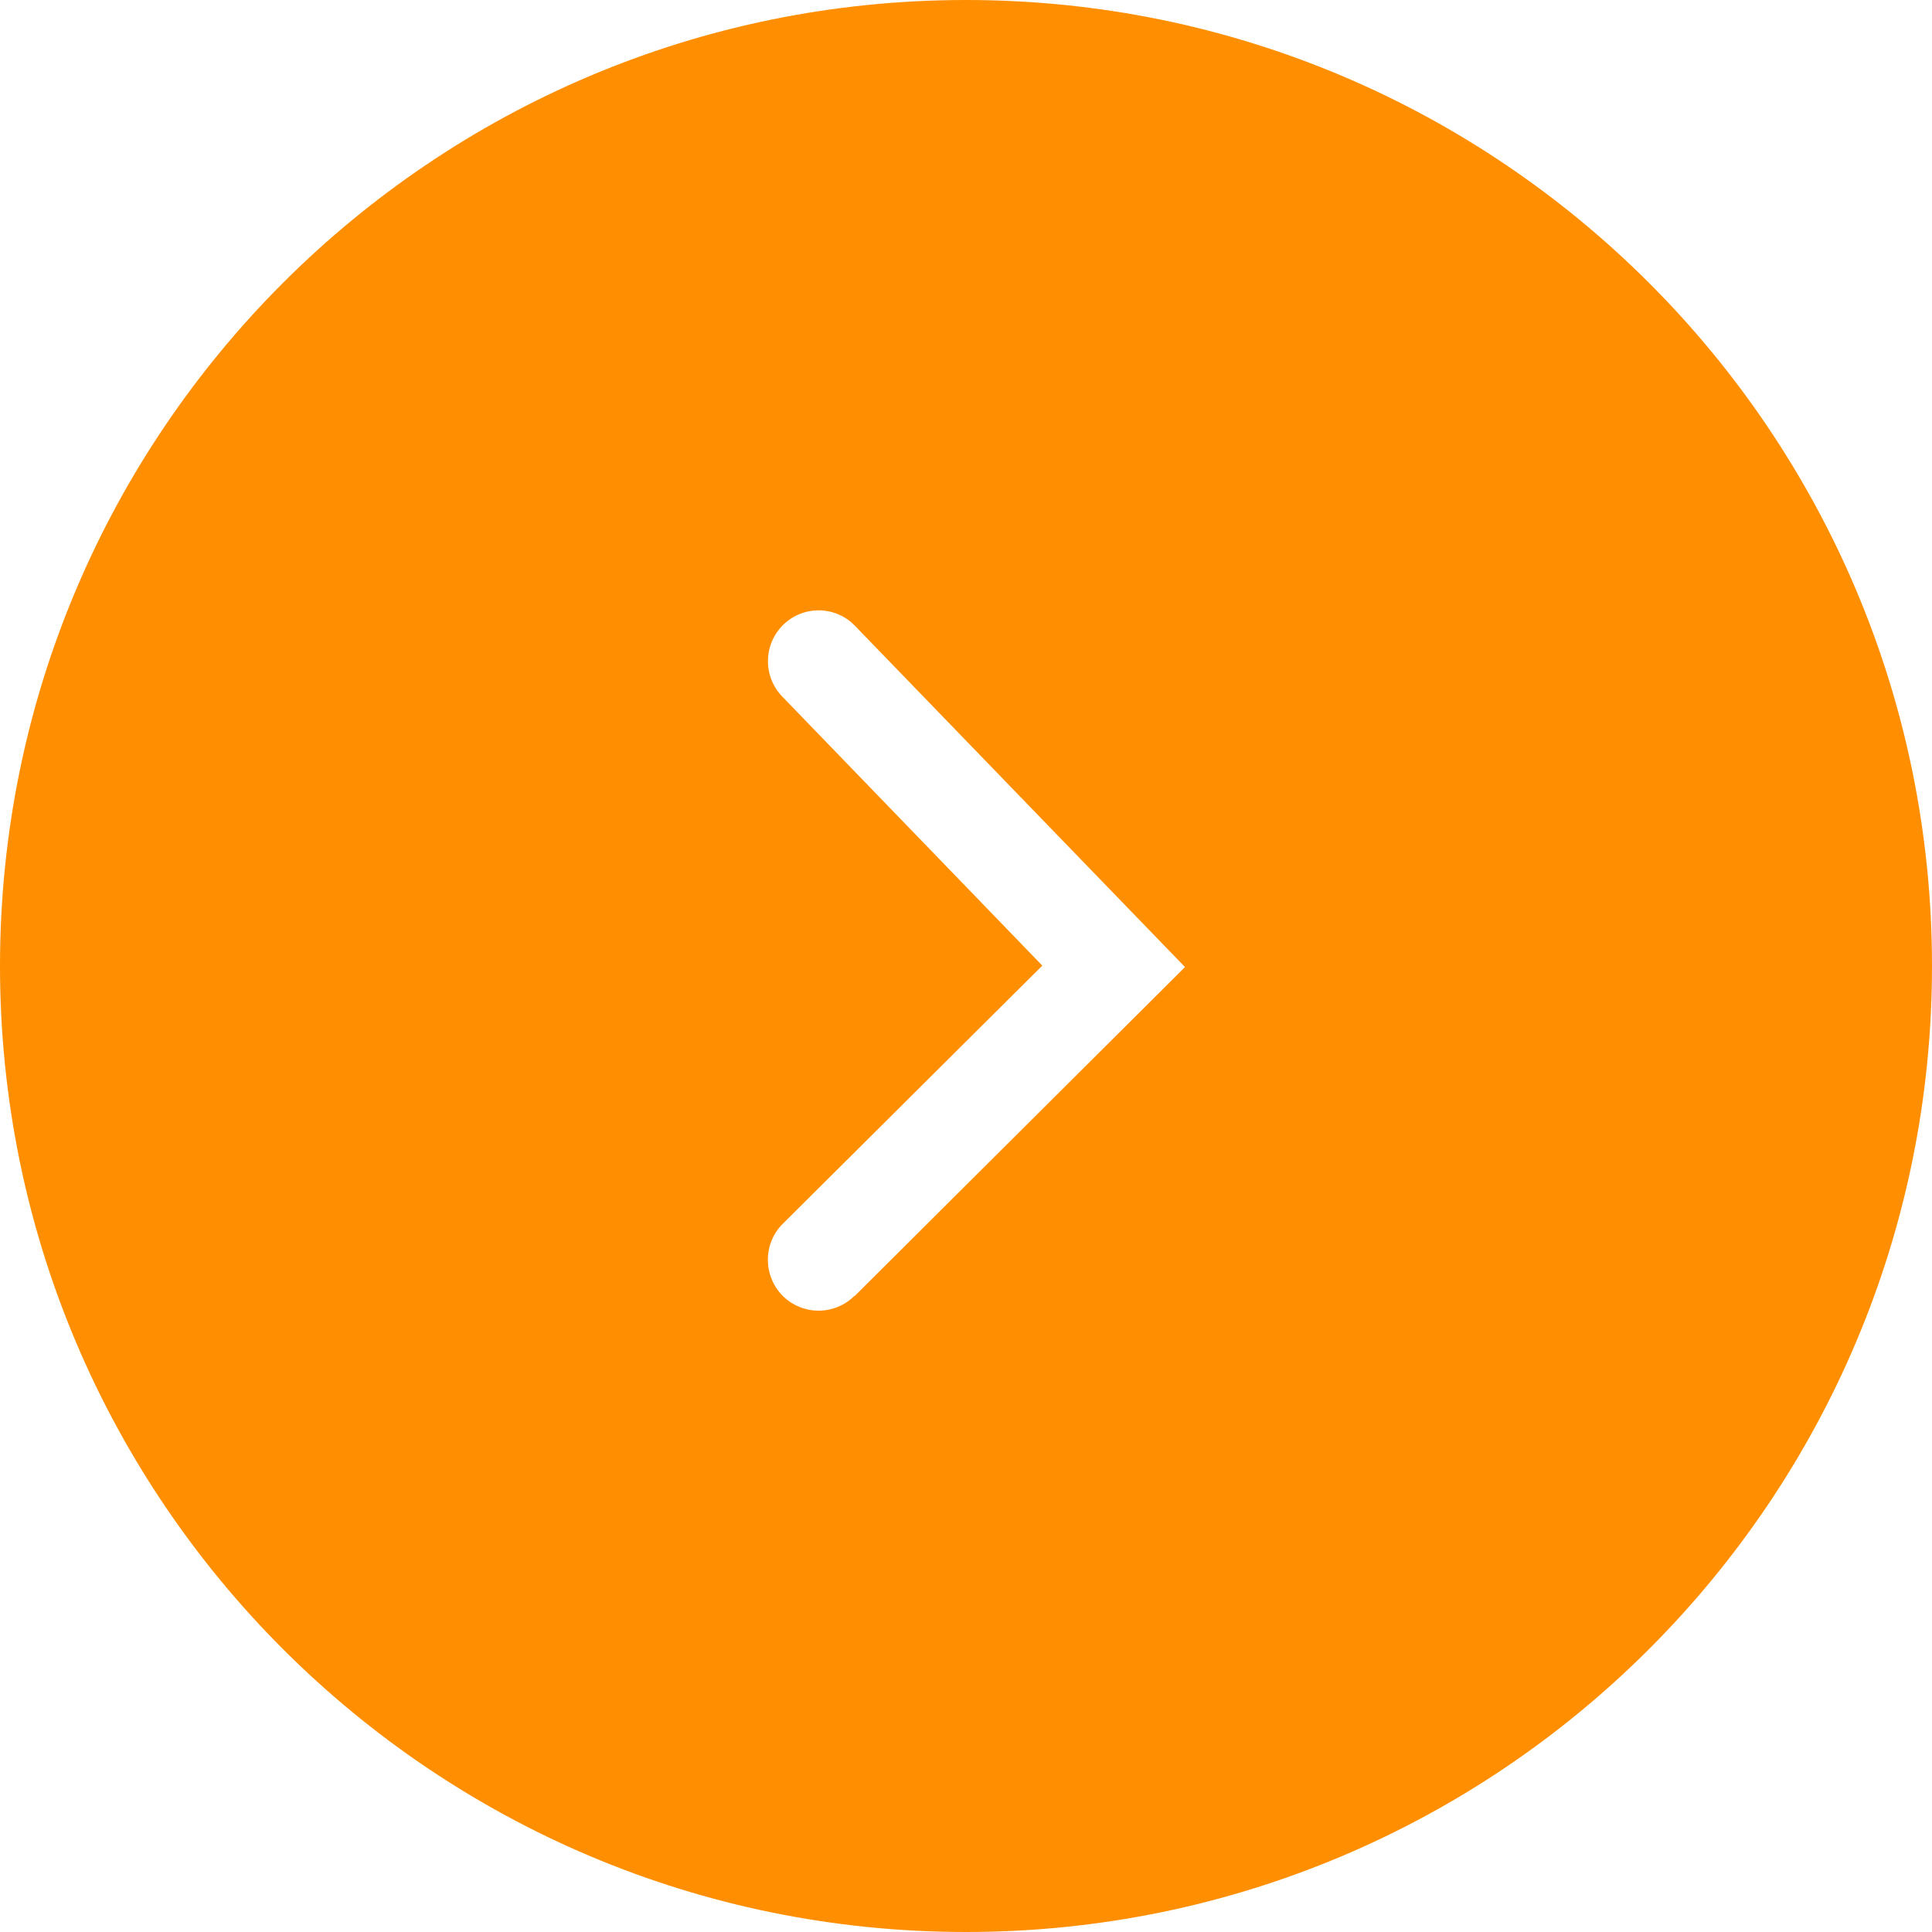 <svg width="20" height="20" viewBox="0 0 20 20" fill="none" xmlns="http://www.w3.org/2000/svg">
<path d="M10 0C4.477 0 0 4.477 0 10C0 15.523 4.477 20 10 20C15.523 20 20 15.523 20 10C20 4.477 15.523 0 10 0ZM8.846 13.414C8.744 13.516 8.607 13.568 8.474 13.568C8.34 13.568 8.204 13.516 8.102 13.414C7.898 13.207 7.898 12.874 8.102 12.67L10.79 9.996L8.098 7.211C7.895 7 7.902 6.67 8.109 6.467C8.319 6.263 8.653 6.27 8.853 6.481L12.267 10.011L8.846 13.418V13.414Z" fill="#FF8F00"/>
</svg>
